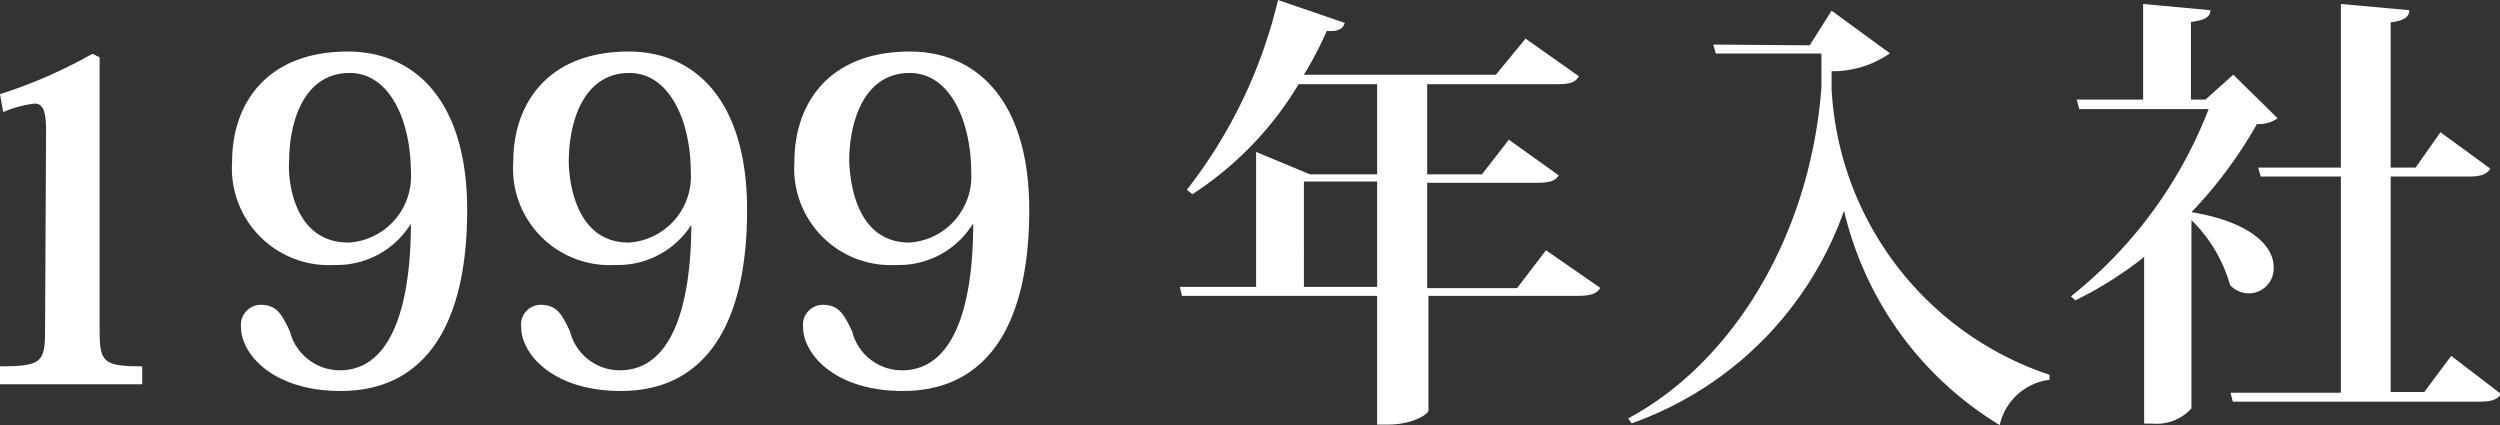 <svg xmlns="http://www.w3.org/2000/svg" viewBox="0 0 100.39 17.07"><rect x="0" y="0" width="100.39" height="17.07" fill="#333333" stroke="none"/><defs><style>.cls-1{fill:#fff;}</style></defs><title>アセット 6</title><g id="レイヤー_2" data-name="レイヤー 2"><g id="テキスト"><path class="cls-1" d="M1.85,5.29c0-.79-.1-1.13-.46-1.13A4.51,4.51,0,0,0,.13,4.5L0,3.78A19.53,19.53,0,0,0,3.71,2.16L4,2.3V13.2c0,1.33.11,1.51,1.71,1.51v.72H0v-.72c1.71,0,1.81-.18,1.81-1.51Z"/><path class="cls-1" d="M16.49,9a3.49,3.49,0,0,1-3.06,1.64A3.89,3.89,0,0,1,9.32,6.5c0-2.34,1.39-4.43,4.65-4.43,2.63,0,4.79,1.91,4.79,6.36,0,4.62-1.69,7.27-5.08,7.27-2.72,0-4-1.48-4-2.56a.8.8,0,0,1,.78-.9c.63,0,.84.33,1.18,1.07a2.08,2.08,0,0,0,2,1.56c2.66,0,2.86-4.21,2.86-5.87ZM14,9.74a2.66,2.66,0,0,0,2.5-2.81c0-2.07-.84-4-2.46-4-1.8,0-2.43,1.89-2.43,3.57C11.56,7,11.68,9.74,14,9.74Z"/><path class="cls-1" d="M27.78,9a3.5,3.5,0,0,1-3.07,1.64,3.88,3.88,0,0,1-4.1-4.14c0-2.34,1.39-4.43,4.64-4.43C27.88,2.07,30,4,30,8.43c0,4.62-1.69,7.27-5.07,7.27-2.72,0-4-1.48-4-2.56a.79.79,0,0,1,.77-.9c.63,0,.85.33,1.19,1.07a2.06,2.06,0,0,0,2,1.56c2.67,0,2.87-4.21,2.87-5.87Zm-2.54.74a2.66,2.66,0,0,0,2.5-2.81c0-2.07-.85-4-2.47-4-1.8,0-2.43,1.89-2.43,3.57C22.84,7,23,9.74,25.24,9.74Z"/><path class="cls-1" d="M39.06,9A3.49,3.49,0,0,1,36,10.64,3.88,3.88,0,0,1,31.9,6.5c0-2.34,1.38-4.43,4.64-4.43,2.63,0,4.79,1.91,4.79,6.36,0,4.62-1.69,7.27-5.08,7.27-2.72,0-4-1.48-4-2.56a.8.8,0,0,1,.78-.9c.63,0,.84.33,1.19,1.07a2.06,2.06,0,0,0,2,1.56c2.67,0,2.86-4.21,2.86-5.87Zm-2.54.74A2.66,2.66,0,0,0,39,6.93c0-2.07-.85-4-2.47-4-1.8,0-2.43,1.89-2.43,3.57C34.13,7,34.25,9.74,36.52,9.74Z"/><path class="cls-1" d="M62.08,10.05l2.18,1.51c-.14.23-.37.32-.9.32h-6v4.61c0,.13-.61.56-1.63.56H55.3V11.88H47.46l-.08-.36h3.06V6.1L52.6,7h2.7V3.38H52.15A13.62,13.62,0,0,1,47.88,7.8l-.22-.18A19.77,19.77,0,0,0,51.32,0L54,.92c-.07.23-.25.36-.72.32A14.81,14.81,0,0,1,52.36,3h7.71l1.19-1.45L63.4,3.06c-.13.25-.36.32-.86.32H57.31V7h2.2l1.08-1.39,2,1.43c-.13.23-.38.3-.87.3H57.31v4.23h3.61Zm-9.72,1.47H55.3V7.29H52.36Z"/><path class="cls-1" d="M72.67,1.82,73.55.43l2.34,1.71a4,4,0,0,1-2.34.72v.72A12.81,12.81,0,0,0,82.3,15.05l0,.2a2.35,2.35,0,0,0-2,1.82,13.73,13.73,0,0,1-6.25-8.61A14,14,0,0,1,65.52,17l-.14-.2c4.06-2.16,7.29-7.16,7.76-13.27l0-1.38H68.9l-.1-.36Z"/><path class="cls-1" d="M89.68,3l1.78,1.75a1.32,1.32,0,0,1-.83.23A17.69,17.69,0,0,1,88,8.52c2.48.41,3.3,1.42,3.3,2.19a1,1,0,0,1-1,1.07,1.05,1.05,0,0,1-.75-.33A5.84,5.84,0,0,0,88,8.84V16.4a1.89,1.89,0,0,1-1.56.61h-.34V10.32a15.2,15.2,0,0,1-2.76,1.74l-.18-.16a17.76,17.76,0,0,0,5.53-7.52H83.5L83.39,4h2.67V.16l2.7.25c0,.27-.22.4-.78.47V4h.58Zm8.75,11.29,2,1.53c-.14.23-.4.31-.88.31H89.66l-.09-.36H94V7.09H90.78l-.1-.36H94V.16l2.75.25c0,.26-.21.42-.75.49V6.73h1l1-1.42L100,6.77c-.14.23-.37.32-.88.32H96v8.65h1.35Z"/></g></g></svg>